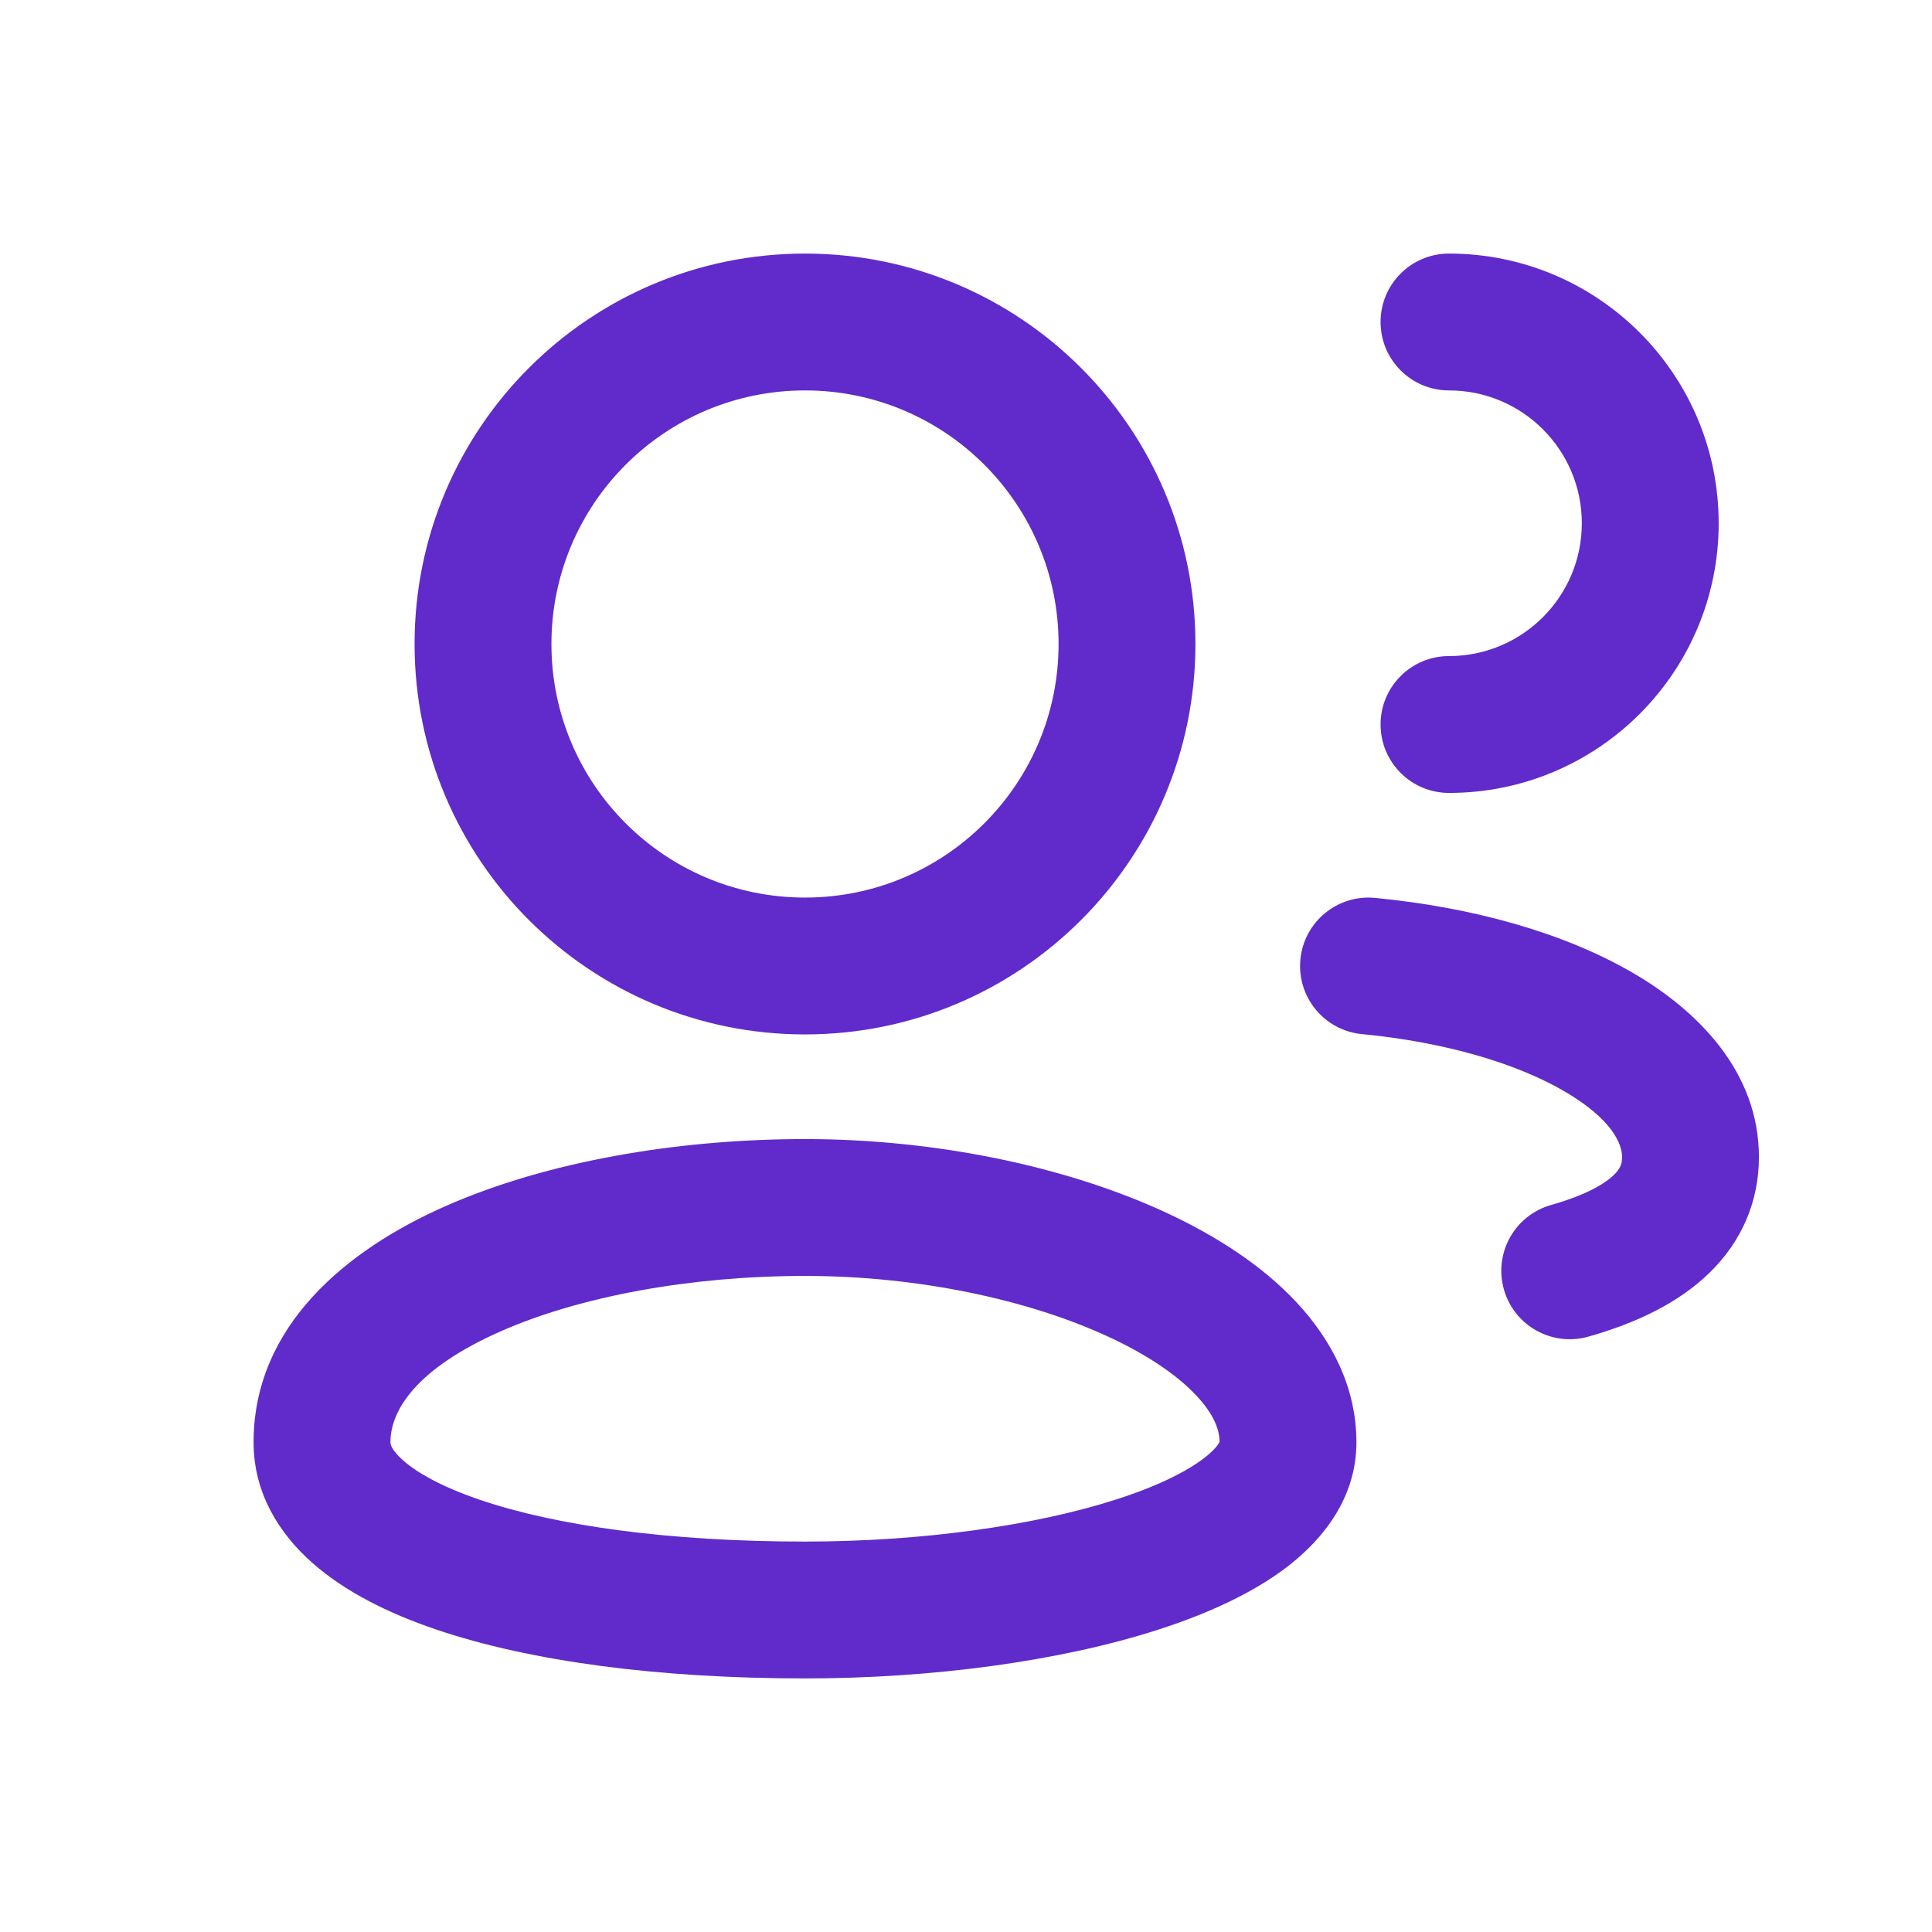 <?xml version="1.0" encoding="UTF-8"?> <svg xmlns="http://www.w3.org/2000/svg" width="24" height="24" viewBox="0 0 24 24" fill="none"><path fill-rule="evenodd" clip-rule="evenodd" d="M6.85 8C6.85 6.26 8.26 4.85 10 4.85C11.74 4.85 13.15 6.26 13.15 8C13.15 9.74 11.74 11.15 10 11.15C8.26 11.15 6.85 9.74 6.85 8ZM10 3.15C7.321 3.15 5.15 5.321 5.15 8C5.15 10.678 7.321 12.85 10 12.85C12.678 12.85 14.85 10.678 14.85 8C14.85 5.321 12.678 3.15 10 3.15ZM4.85 17.917C4.85 17.514 5.179 16.998 6.218 16.539C7.208 16.102 8.584 15.85 10 15.85C11.396 15.85 12.771 16.143 13.768 16.605C14.267 16.836 14.633 17.091 14.863 17.338C15.085 17.575 15.148 17.765 15.15 17.908C15.142 17.93 15.105 17.998 14.963 18.109C14.744 18.279 14.38 18.462 13.865 18.627C12.845 18.955 11.436 19.15 10 19.15C8.301 19.15 6.903 18.952 5.961 18.631C5.488 18.47 5.181 18.295 5.008 18.142C4.849 18.002 4.85 17.928 4.85 17.917L4.85 17.917ZM15.152 17.901C15.152 17.901 15.152 17.903 15.15 17.907C15.151 17.903 15.152 17.901 15.152 17.901ZM10 14.15C8.416 14.15 6.792 14.427 5.532 14.984C4.321 15.518 3.15 16.461 3.15 17.917C3.15 18.546 3.467 19.051 3.883 19.417C4.288 19.774 4.825 20.041 5.414 20.241C6.597 20.643 8.198 20.85 10 20.85C11.564 20.85 13.155 20.641 14.385 20.245C14.995 20.049 15.568 19.791 16.006 19.451C16.44 19.113 16.85 18.603 16.85 17.917C16.85 17.227 16.536 16.639 16.106 16.178C15.68 15.721 15.108 15.352 14.482 15.062C13.229 14.482 11.604 14.15 10 14.15ZM16.154 11.918C16.199 11.451 16.614 11.109 17.081 11.154C18.296 11.271 19.422 11.586 20.273 12.079C21.098 12.555 21.85 13.32 21.85 14.373C21.85 14.919 21.641 15.417 21.235 15.812C20.852 16.185 20.329 16.435 19.732 16.604C19.28 16.732 18.81 16.47 18.682 16.018C18.554 15.567 18.816 15.097 19.268 14.969C19.716 14.842 19.943 14.698 20.049 14.595C20.131 14.514 20.15 14.454 20.15 14.373C20.15 14.216 20.033 13.903 19.422 13.55C18.839 13.213 17.965 12.947 16.918 12.846C16.451 12.801 16.109 12.386 16.154 11.918ZM18 3.15C17.53 3.15 17.15 3.53 17.15 4C17.15 4.469 17.53 4.85 18 4.85C18.911 4.85 19.65 5.589 19.65 6.5C19.65 7.411 18.911 8.15 18 8.15C17.53 8.15 17.15 8.53 17.15 9C17.15 9.469 17.53 9.85 18 9.85C19.85 9.85 21.35 8.35 21.35 6.5C21.35 4.65 19.85 3.15 18 3.15Z" fill="#602BCA"></path></svg> 